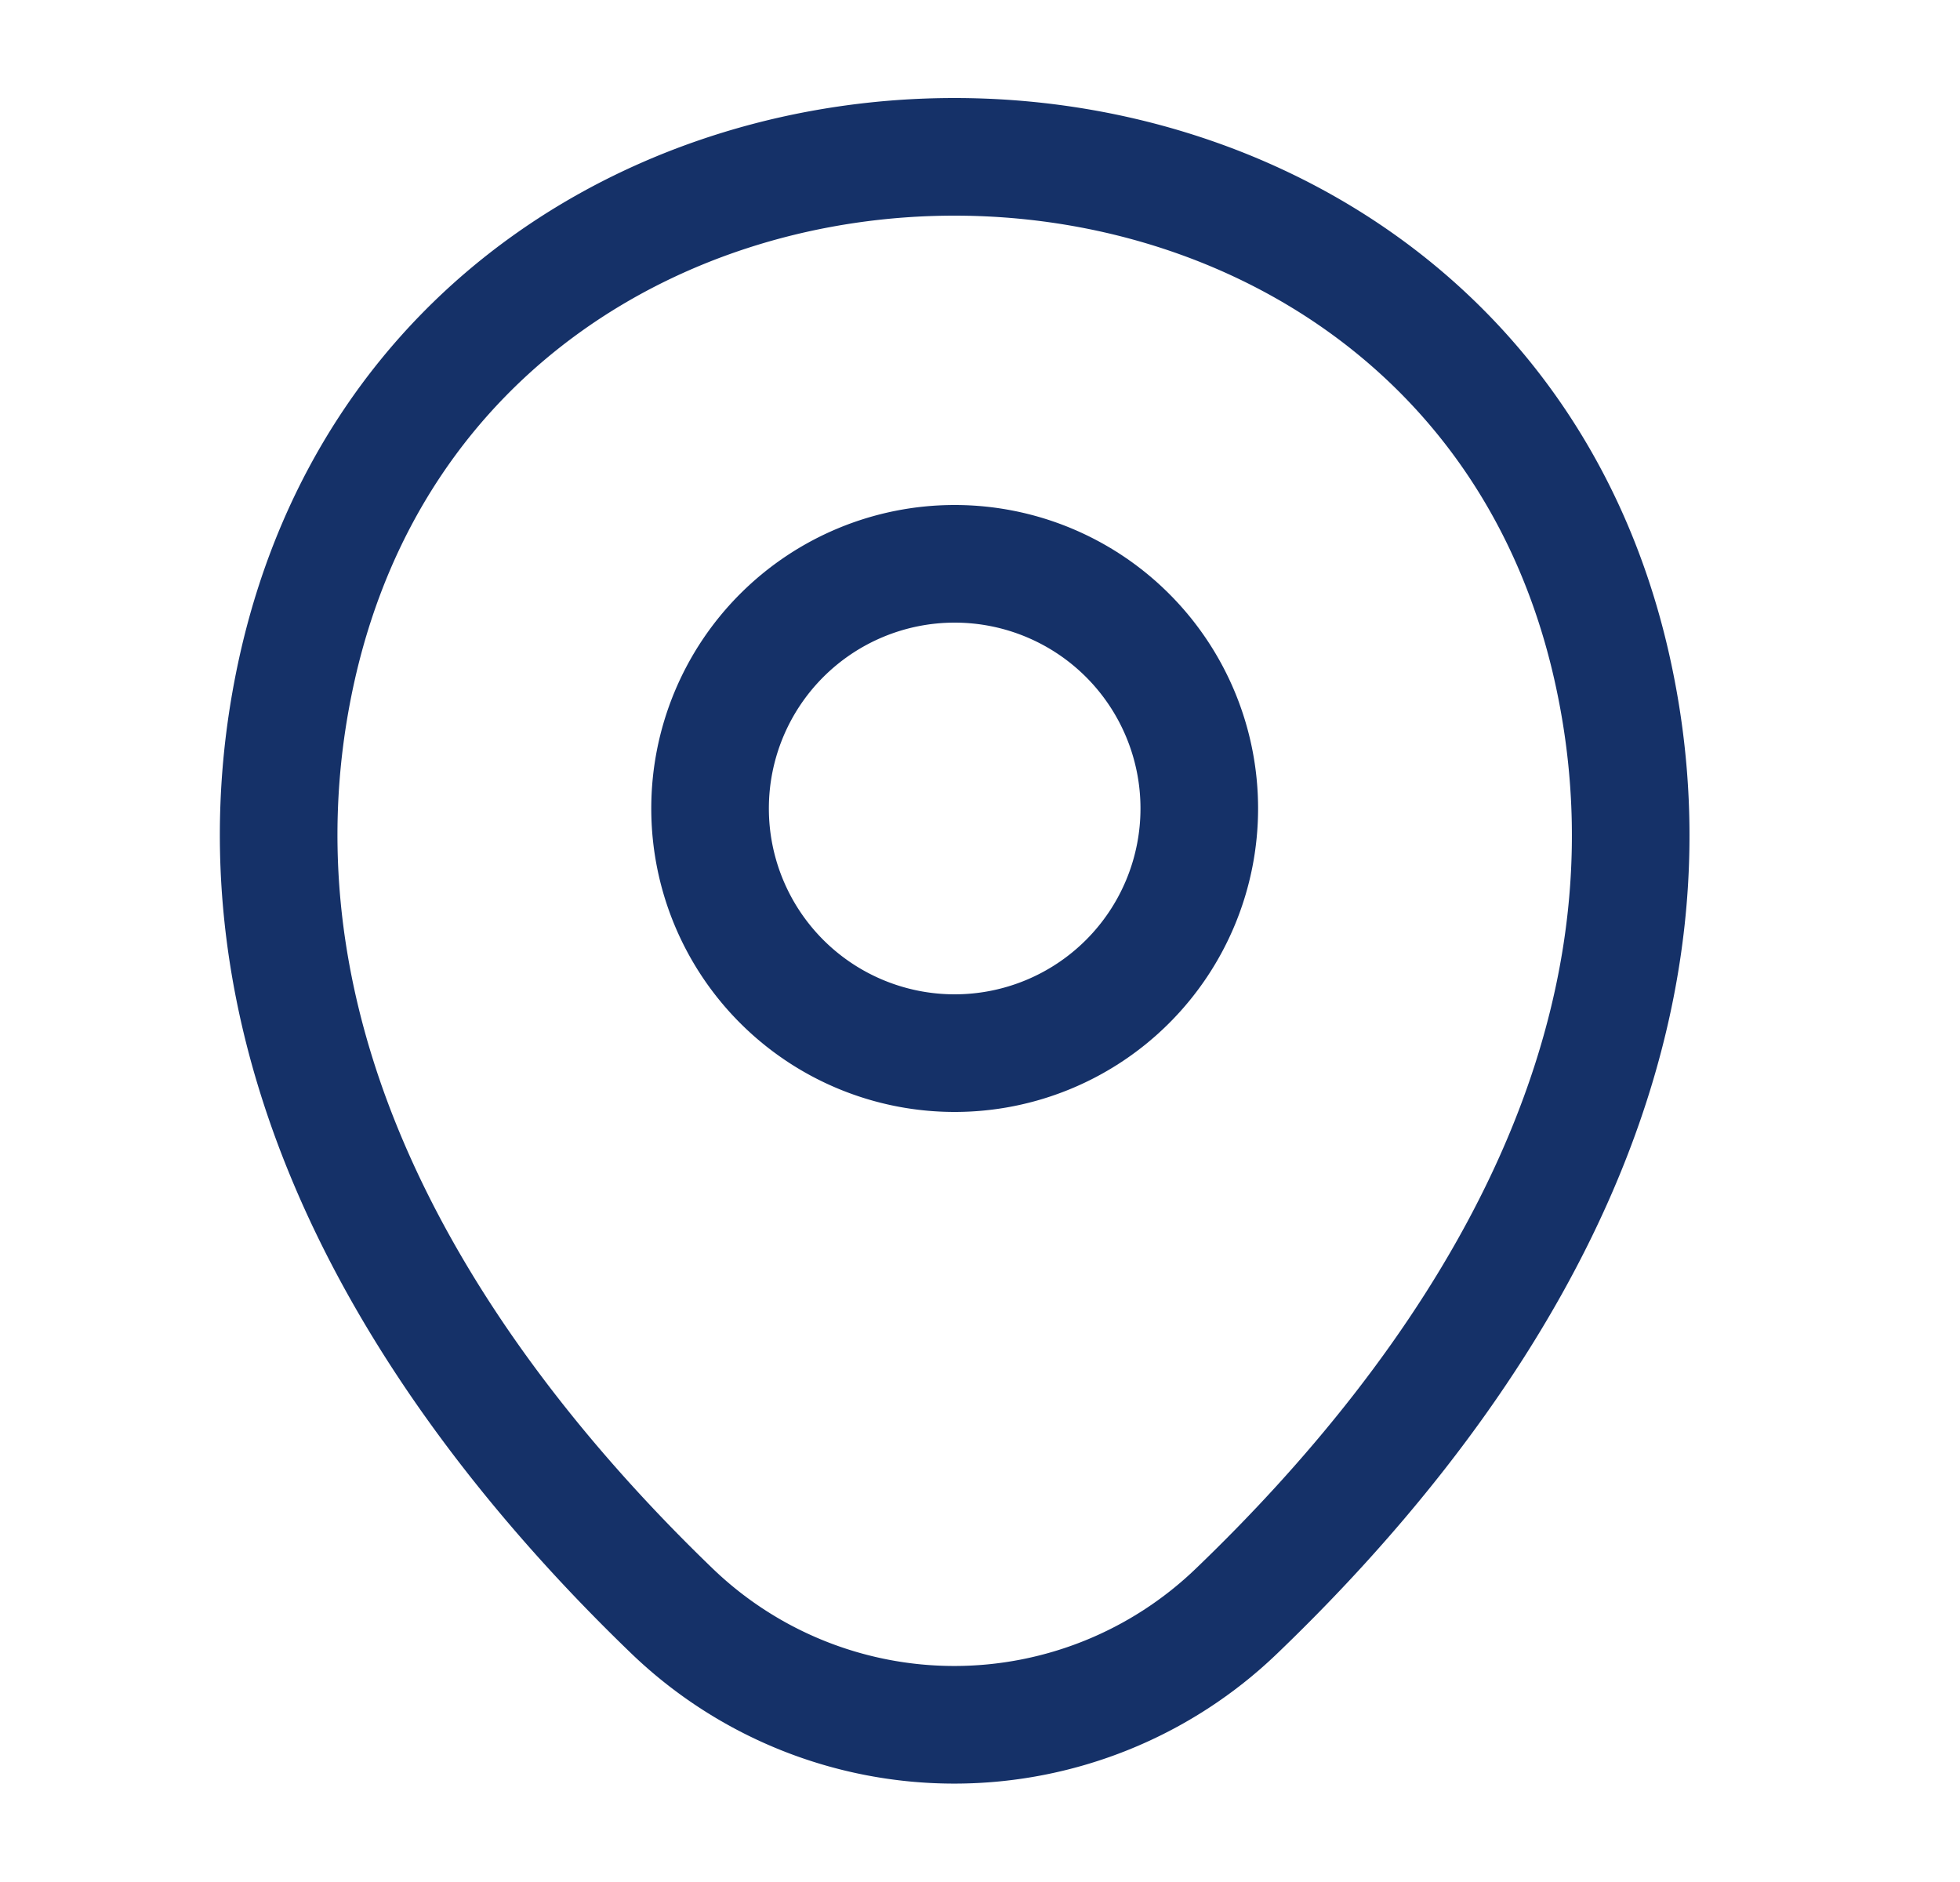 <svg width="25" height="24" fill="none" xmlns="http://www.w3.org/2000/svg"><path d="M12.177 13.43a3.12 3.12 0 1 0 0-6.24 3.12 3.12 0 0 0 0 6.24z" stroke="#153168" stroke-width="1.5"/><path d="M3.797 8.49c1.97-8.66 14.8-8.65 16.76.01 1.15 5.08-2.01 9.38-4.78 12.04a5.193 5.193 0 0 1-7.21 0c-2.76-2.66-5.92-6.97-4.77-12.05z" stroke="#153168" stroke-width="1.5"/></svg>